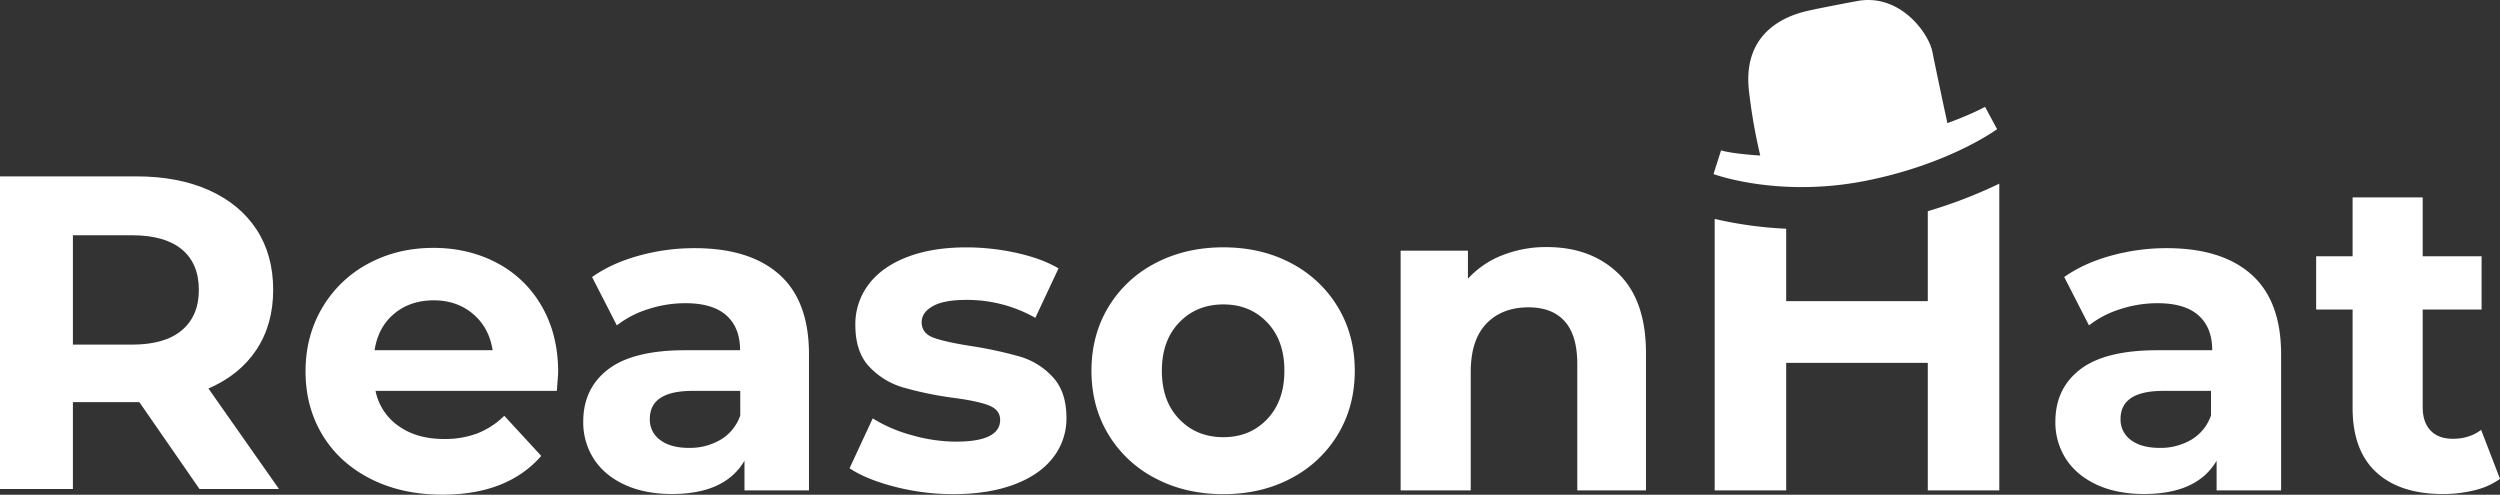 <svg fill="#ffffff" xmlns="http://www.w3.org/2000/svg" viewBox="0 0 1783.13 352.85"><rect x="0" y="0" width="1783.13" height="352.85" fill="#333333" stroke="none"/><title>ReasonHatLogo</title><g id="Layer_2" data-name="Layer 2"><g id="Layer_1-2" data-name="Layer 1"><path d="M1375,150.63V214.8H1274V163.14a280.78,280.78,0,0,1-51-7V349.8h51v-91h101v91h51V131A337.59,337.59,0,0,1,1375,150.63Z"/><path d="M142.3,348.8l-42.93-62H52v62H0v-223H97.26q29.85,0,51.84,9.88t33.86,28q11.88,18.16,11.88,43t-12,42.85q-12,18-34.18,27.56L199,348.8ZM129.68,177.87Q117.53,167.81,94.2,167.8H52v78H94.2q23.33,0,35.48-10.23t12.15-28.77Q141.83,187.95,129.68,177.87Z"/><path d="M397.17,278.8H267.84a40.24,40.24,0,0,0,16.52,25.11q13,9.22,32.41,9.21a65.64,65.64,0,0,0,23.68-4,57.22,57.22,0,0,0,19.22-12.55l26.38,28.6q-24.15,27.65-70.55,27.65-28.92,0-51.16-11.29T230,310.26q-12.08-20-12.07-45.44,0-25.09,11.91-45.28a83.57,83.57,0,0,1,32.73-31.46q20.82-11.28,46.56-11.28,25.1,0,45.44,10.8a79,79,0,0,1,31.93,31q11.61,20.17,11.6,46.87Q398.12,266.4,397.17,278.8Zm-116-55.05q-11.43,9.52-14,26.05h84.21q-2.55-16.2-14-25.89t-28-9.7Q292.61,214.21,281.18,223.75Z"/><path d="M555.89,195.85Q577,214.68,577,252.65V349.8H531V328.6q-13.87,23.73-51.67,23.74-19.54,0-33.87-6.65t-21.9-18.35A48,48,0,0,1,416,300.75q0-23.73,17.8-37.34t55-13.61h39.07q0-16.12-9.77-24.84t-29.3-8.7a85.11,85.11,0,0,0-26.62,4.27,70.41,70.41,0,0,0-22.22,11.55L422.3,197.59q13.86-9.81,33.24-15.19A148.15,148.15,0,0,1,495.4,177Q534.78,177,555.89,195.85ZM514,313.6a32.22,32.22,0,0,0,14-17.32V278.8H494q-30.51,0-30.51,20a17.83,17.83,0,0,0,7.47,15.1q7.46,5.56,20.5,5.56A43.18,43.18,0,0,0,514,313.6Z"/><path d="M638.36,347.21Q618,342,605.94,334l16.53-35.59a103.62,103.62,0,0,0,27.64,11.91A115.62,115.62,0,0,0,681.89,315q31.46,0,31.46-15.57,0-7.31-8.58-10.49t-26.38-5.4a251.86,251.86,0,0,1-34.63-7.31,53.75,53.75,0,0,1-23.68-14.61q-10-10.48-10-29.87a46.79,46.79,0,0,1,9.38-28.76q9.36-12.56,27.33-19.55t42.42-7a166.45,166.45,0,0,1,36.07,4q17.94,4,29.71,11l-16.53,35.27A98.68,98.68,0,0,0,689.2,213.9q-15.9,0-23.83,4.45t-8,11.44q0,8,8.58,11.12t27.33,6a292.23,292.23,0,0,1,34.32,7.47,51.51,51.51,0,0,1,23.2,14.46q9.84,10.49,9.85,29.23a45.1,45.1,0,0,1-9.54,28.28q-9.52,12.39-27.8,19.23T680,352.45A166.24,166.24,0,0,1,638.36,347.21Z"/><path d="M824.09,341.17a83.88,83.88,0,0,1-33.52-31.3q-12.09-20-12.08-45.44T790.57,219a83.91,83.91,0,0,1,33.52-31.31q21.45-11.27,48.46-11.28t48.3,11.28A84.22,84.22,0,0,1,954.22,219q12.07,20,12.07,45.44t-12.07,45.44a84.2,84.2,0,0,1-33.37,31.3q-21.29,11.28-48.3,11.28T824.09,341.17Zm79.76-42.27q12.23-12.86,12.24-34.47T903.85,230q-12.24-12.87-31.3-12.87T841.09,230q-12.39,12.87-12.39,34.48t12.39,34.47q12.39,12.87,31.46,12.87T903.85,298.9Z"/><path d="M1154.52,195.33Q1174,214.41,1174,251.91V349.8h-49V259.56q0-20.34-8.94-30.35t-25.87-10q-18.84,0-30,11.6T1049,265.28V349.8H999v-171h48v20a65.48,65.48,0,0,1,24.39-16.69,84.66,84.66,0,0,1,32-5.88Q1135,176.26,1154.52,195.33Z"/><path d="M1605.89,195.85q21.1,18.83,21.11,56.8V349.8h-46V328.6q-13.87,23.73-51.67,23.74-19.55,0-33.87-6.65t-21.9-18.35a48,48,0,0,1-7.56-26.59q0-23.73,17.8-37.34t55-13.61h39.07q0-16.12-9.77-24.84t-29.3-8.7a85.11,85.11,0,0,0-26.62,4.27,70.41,70.41,0,0,0-22.22,11.55l-17.64-34.49q13.86-9.81,33.24-15.19A148.15,148.15,0,0,1,1545.4,177Q1584.78,177,1605.89,195.85ZM1563,313.6a32.22,32.22,0,0,0,14-17.32V278.8h-34q-30.51,0-30.51,20a17.83,17.83,0,0,0,7.47,15.1q7.45,5.56,20.5,5.56A43.18,43.18,0,0,0,1563,313.6Z"/><path d="M1783.13,341.56a51.65,51.65,0,0,1-18.11,8.1,92.36,92.36,0,0,1-22.6,2.7q-30.76,0-47.59-15.57T1678,291V220.8h-26v-38h26v-42h50v42h42v38h-42v69.6q0,10.8,5.61,16.68t15.86,5.88q11.87,0,20.2-6.36Z"/><path d="M1227.56,107.26l-5.4,16.89s46.21,17.22,108.7,4.77c60-11.95,93.57-36.8,93.57-36.8l-8.59-15.9C1404.5,82.3,1389,87.81,1389,87.81c-2.13-9.58-8.55-39.94-10.71-50.81-2.75-13.86-23.58-42-53.78-36.22,0,0-24.57,4.52-35.35,7-22.95,5.22-46.07,20.74-41.65,57.56a389,389,0,0,0,8,45.59S1236.46,109.88,1227.56,107.26Z"/></g></g></svg>